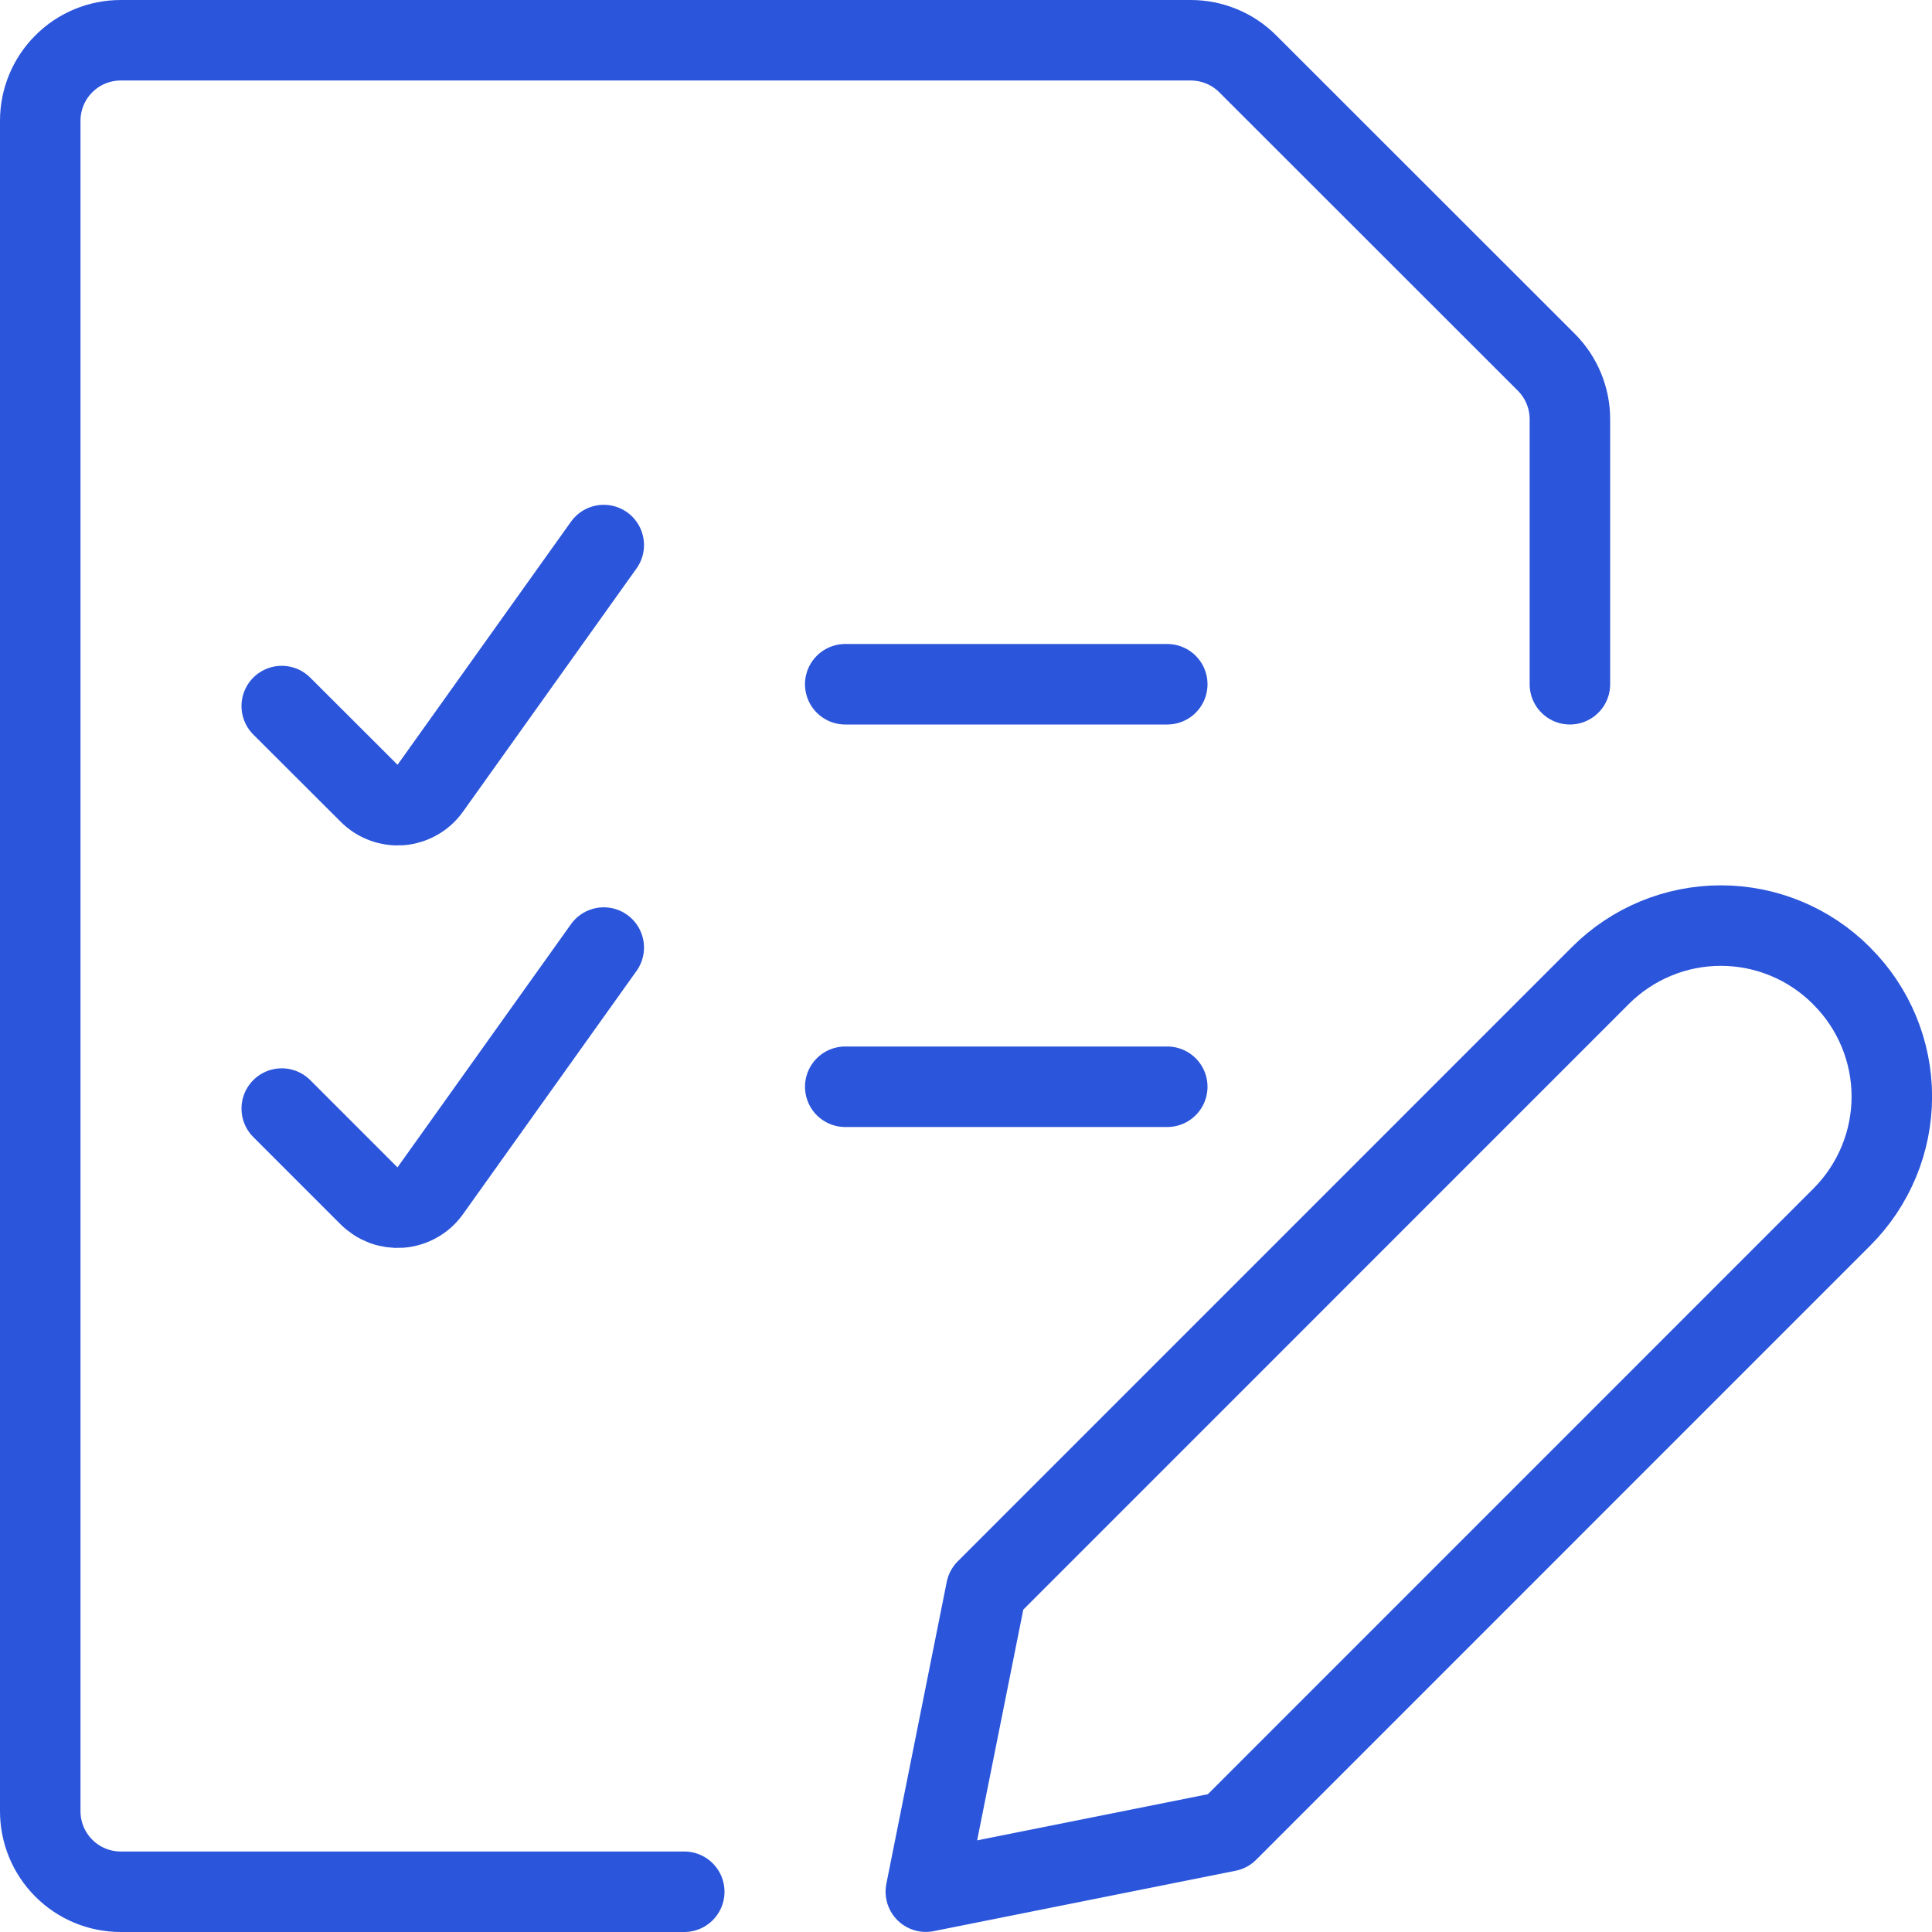 <svg width="24" height="24" viewBox="0 0 24 24" fill="none" xmlns="http://www.w3.org/2000/svg">
<g clip-path="url(#clip0_16375_4193)">
<path d="M8.5 23.5H1.5C1.235 23.5 0.98 23.395 0.793 23.207C0.605 23.02 0.5 22.765 0.5 22.5V1.5C0.5 1.235 0.605 0.98 0.793 0.793C0.98 0.605 1.235 0.5 1.5 0.5H14.792C14.924 0.5 15.054 0.526 15.175 0.576C15.297 0.626 15.407 0.7 15.5 0.793L19.209 4.5C19.396 4.687 19.502 4.942 19.502 5.207V8.5" stroke="#2B55DB" stroke-linecap="round" stroke-linejoin="round"/>
<path d="M3.5 8.771L4.584 9.853C4.635 9.905 4.697 9.945 4.765 9.97C4.833 9.996 4.906 10.006 4.978 10.001C5.05 9.995 5.121 9.973 5.184 9.937C5.247 9.902 5.302 9.852 5.344 9.793L7.5 6.771" stroke="#2B55DB" stroke-linecap="round" stroke-linejoin="round"/>
<path d="M10.5 8.5H14.5" stroke="#2B55DB" stroke-linecap="round" stroke-linejoin="round"/>
<path d="M3.5 13.771L4.583 14.854C4.634 14.905 4.696 14.945 4.764 14.971C4.832 14.996 4.905 15.006 4.978 15.001C5.05 14.995 5.121 14.973 5.184 14.937C5.247 14.902 5.302 14.852 5.344 14.793L7.5 11.771" stroke="#2B55DB" stroke-linecap="round" stroke-linejoin="round"/>
<path d="M10.5 13.5H14.5" stroke="#2B55DB" stroke-linecap="round" stroke-linejoin="round"/>
<path d="M22.881 15.118L15.251 22.749L11.501 23.499L12.251 19.749L19.881 12.118C20.278 11.721 20.816 11.498 21.377 11.498C21.938 11.498 22.476 11.721 22.873 12.118L22.881 12.127C23.078 12.323 23.233 12.556 23.34 12.813C23.446 13.069 23.501 13.344 23.501 13.622C23.501 13.9 23.446 14.175 23.34 14.431C23.233 14.688 23.078 14.921 22.881 15.118Z" stroke="#2B55DB" stroke-linecap="round" stroke-linejoin="round"/>
</g>
<defs>
<clipPath id="clip0_16375_4193">
<rect width="24" height="24" fill="white"/>
</clipPath>
</defs>
</svg>
